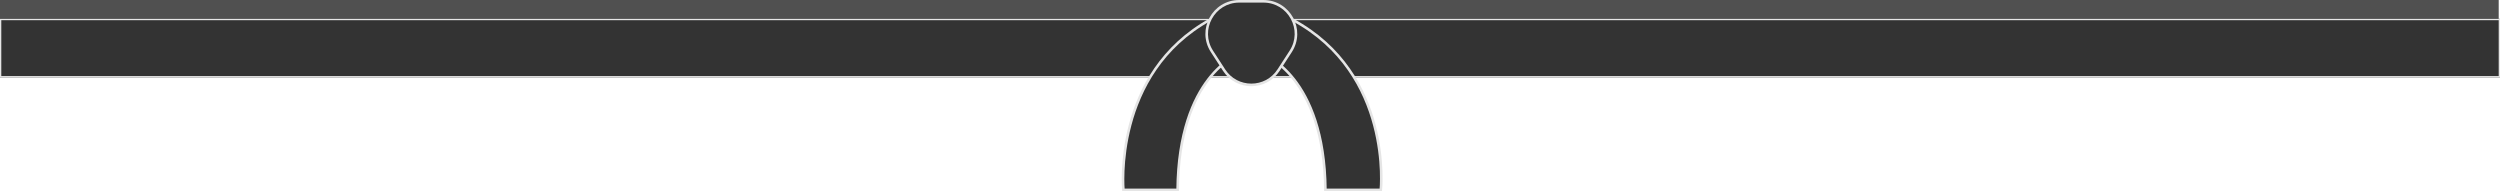 <svg xmlns="http://www.w3.org/2000/svg" width="1924" height="147.144" viewBox="0 0 1924 147.144">
  <g id="Group_39" data-name="Group 39" transform="translate(93 -1735.463)">
    <g id="Group_87" data-name="Group 87">
      <rect id="Rectangle_19" data-name="Rectangle 19" width="1923" height="16" transform="translate(-93 1735.463)" fill="#505050"/>
      <g id="Rectangle_4" data-name="Rectangle 4" transform="translate(-93 1750)" fill="#333" stroke="#e5e5e5" stroke-width="1">
        <rect width="1924" height="45" stroke="none"/>
        <rect x="0.5" y="0.5" width="1923" height="44" fill="none"/>
      </g>
      <g id="Group_12" data-name="Group 12" transform="translate(765.717 1735.463)">
        <g id="Group_11" data-name="Group 11">
          <path id="Path_10" data-name="Path 10" d="M1353.769,1084.625s-45.848,16.321-46.688,104.16c-32.55.025-35.094.013-38.236,0-3.024,0-3.5,0-3.5,0s-8.478-89.587,66.979-131.13" transform="translate(-1259.5 -1042.642)" fill="#333" stroke="#e5e5e5" stroke-width="2"/>
          <path id="Path_9" data-name="Path 9" d="M1259.5,1084.625s46.854,16.321,47.713,104.16c34.275.026,37.26.007,40.02,0,2.413-.005,2.635,0,2.635,0s9.311-89.309-67.8-130.852" transform="translate(-1145.895 -1042.642)" fill="#333" stroke="#e5e5e5" stroke-width="2"/>
          <g id="Polygon_1" data-name="Polygon 1" transform="translate(161.478 88.116) rotate(180)" fill="#333">
            <path d="M 66.481 87.116 L 47.863 87.116 C 45.445 87.116 43.076 86.787 40.821 86.139 C 38.666 85.519 36.608 84.606 34.705 83.425 C 31.036 81.149 27.99 77.907 25.895 74.049 C 23.799 70.192 22.738 65.872 22.825 61.556 C 22.87 59.316 23.224 57.092 23.877 54.947 C 24.561 52.703 25.574 50.537 26.89 48.509 L 36.199 34.161 C 37.404 32.304 38.827 30.627 40.429 29.174 C 41.969 27.777 43.683 26.58 45.523 25.616 C 49.08 23.753 53.108 22.768 57.172 22.768 C 61.236 22.768 65.264 23.753 68.82 25.616 C 70.66 26.58 72.374 27.777 73.914 29.174 C 75.517 30.627 76.94 32.304 78.144 34.161 L 87.453 48.509 C 88.769 50.537 89.783 52.703 90.466 54.947 C 91.12 57.092 91.474 59.316 91.519 61.556 C 91.606 65.872 90.544 70.192 88.449 74.049 C 86.354 77.907 83.307 81.149 79.639 83.425 C 77.735 84.606 75.677 85.519 73.522 86.139 C 71.268 86.787 68.899 87.116 66.481 87.116 Z" stroke="none"/>
            <path d="M 57.172 23.768 C 53.269 23.768 49.401 24.713 45.988 26.502 C 42.342 28.412 39.331 31.172 37.038 34.705 L 27.729 49.053 C 26.464 51.003 25.49 53.084 24.834 55.238 C 24.207 57.296 23.868 59.428 23.825 61.576 C 23.741 65.719 24.761 69.867 26.773 73.572 C 28.786 77.277 31.711 80.39 35.232 82.575 C 37.057 83.708 39.031 84.584 41.098 85.178 C 43.262 85.8 45.538 86.116 47.863 86.116 L 66.481 86.116 C 68.805 86.116 71.081 85.8 73.246 85.178 C 75.313 84.584 77.286 83.708 79.112 82.575 C 82.633 80.39 85.558 77.277 87.57 73.572 C 89.583 69.867 90.603 65.719 90.519 61.576 C 90.476 59.428 90.136 57.296 89.51 55.238 C 88.854 53.084 87.88 51.003 86.614 49.053 L 77.305 34.705 C 75.013 31.172 72.002 28.412 68.356 26.502 C 64.942 24.713 61.075 23.768 57.172 23.768 M 57.172 21.768 C 65.515 21.768 73.858 25.718 78.983 33.617 L 88.292 47.964 C 99.515 65.262 87.101 88.116 66.481 88.116 L 47.863 88.116 C 27.243 88.116 14.828 65.262 26.051 47.964 L 35.361 33.617 C 40.486 25.718 48.829 21.768 57.172 21.768 Z" stroke="none" fill="#e5e5e5"/>
          </g>
        </g>
      </g>
    </g>
  </g>
</svg>
